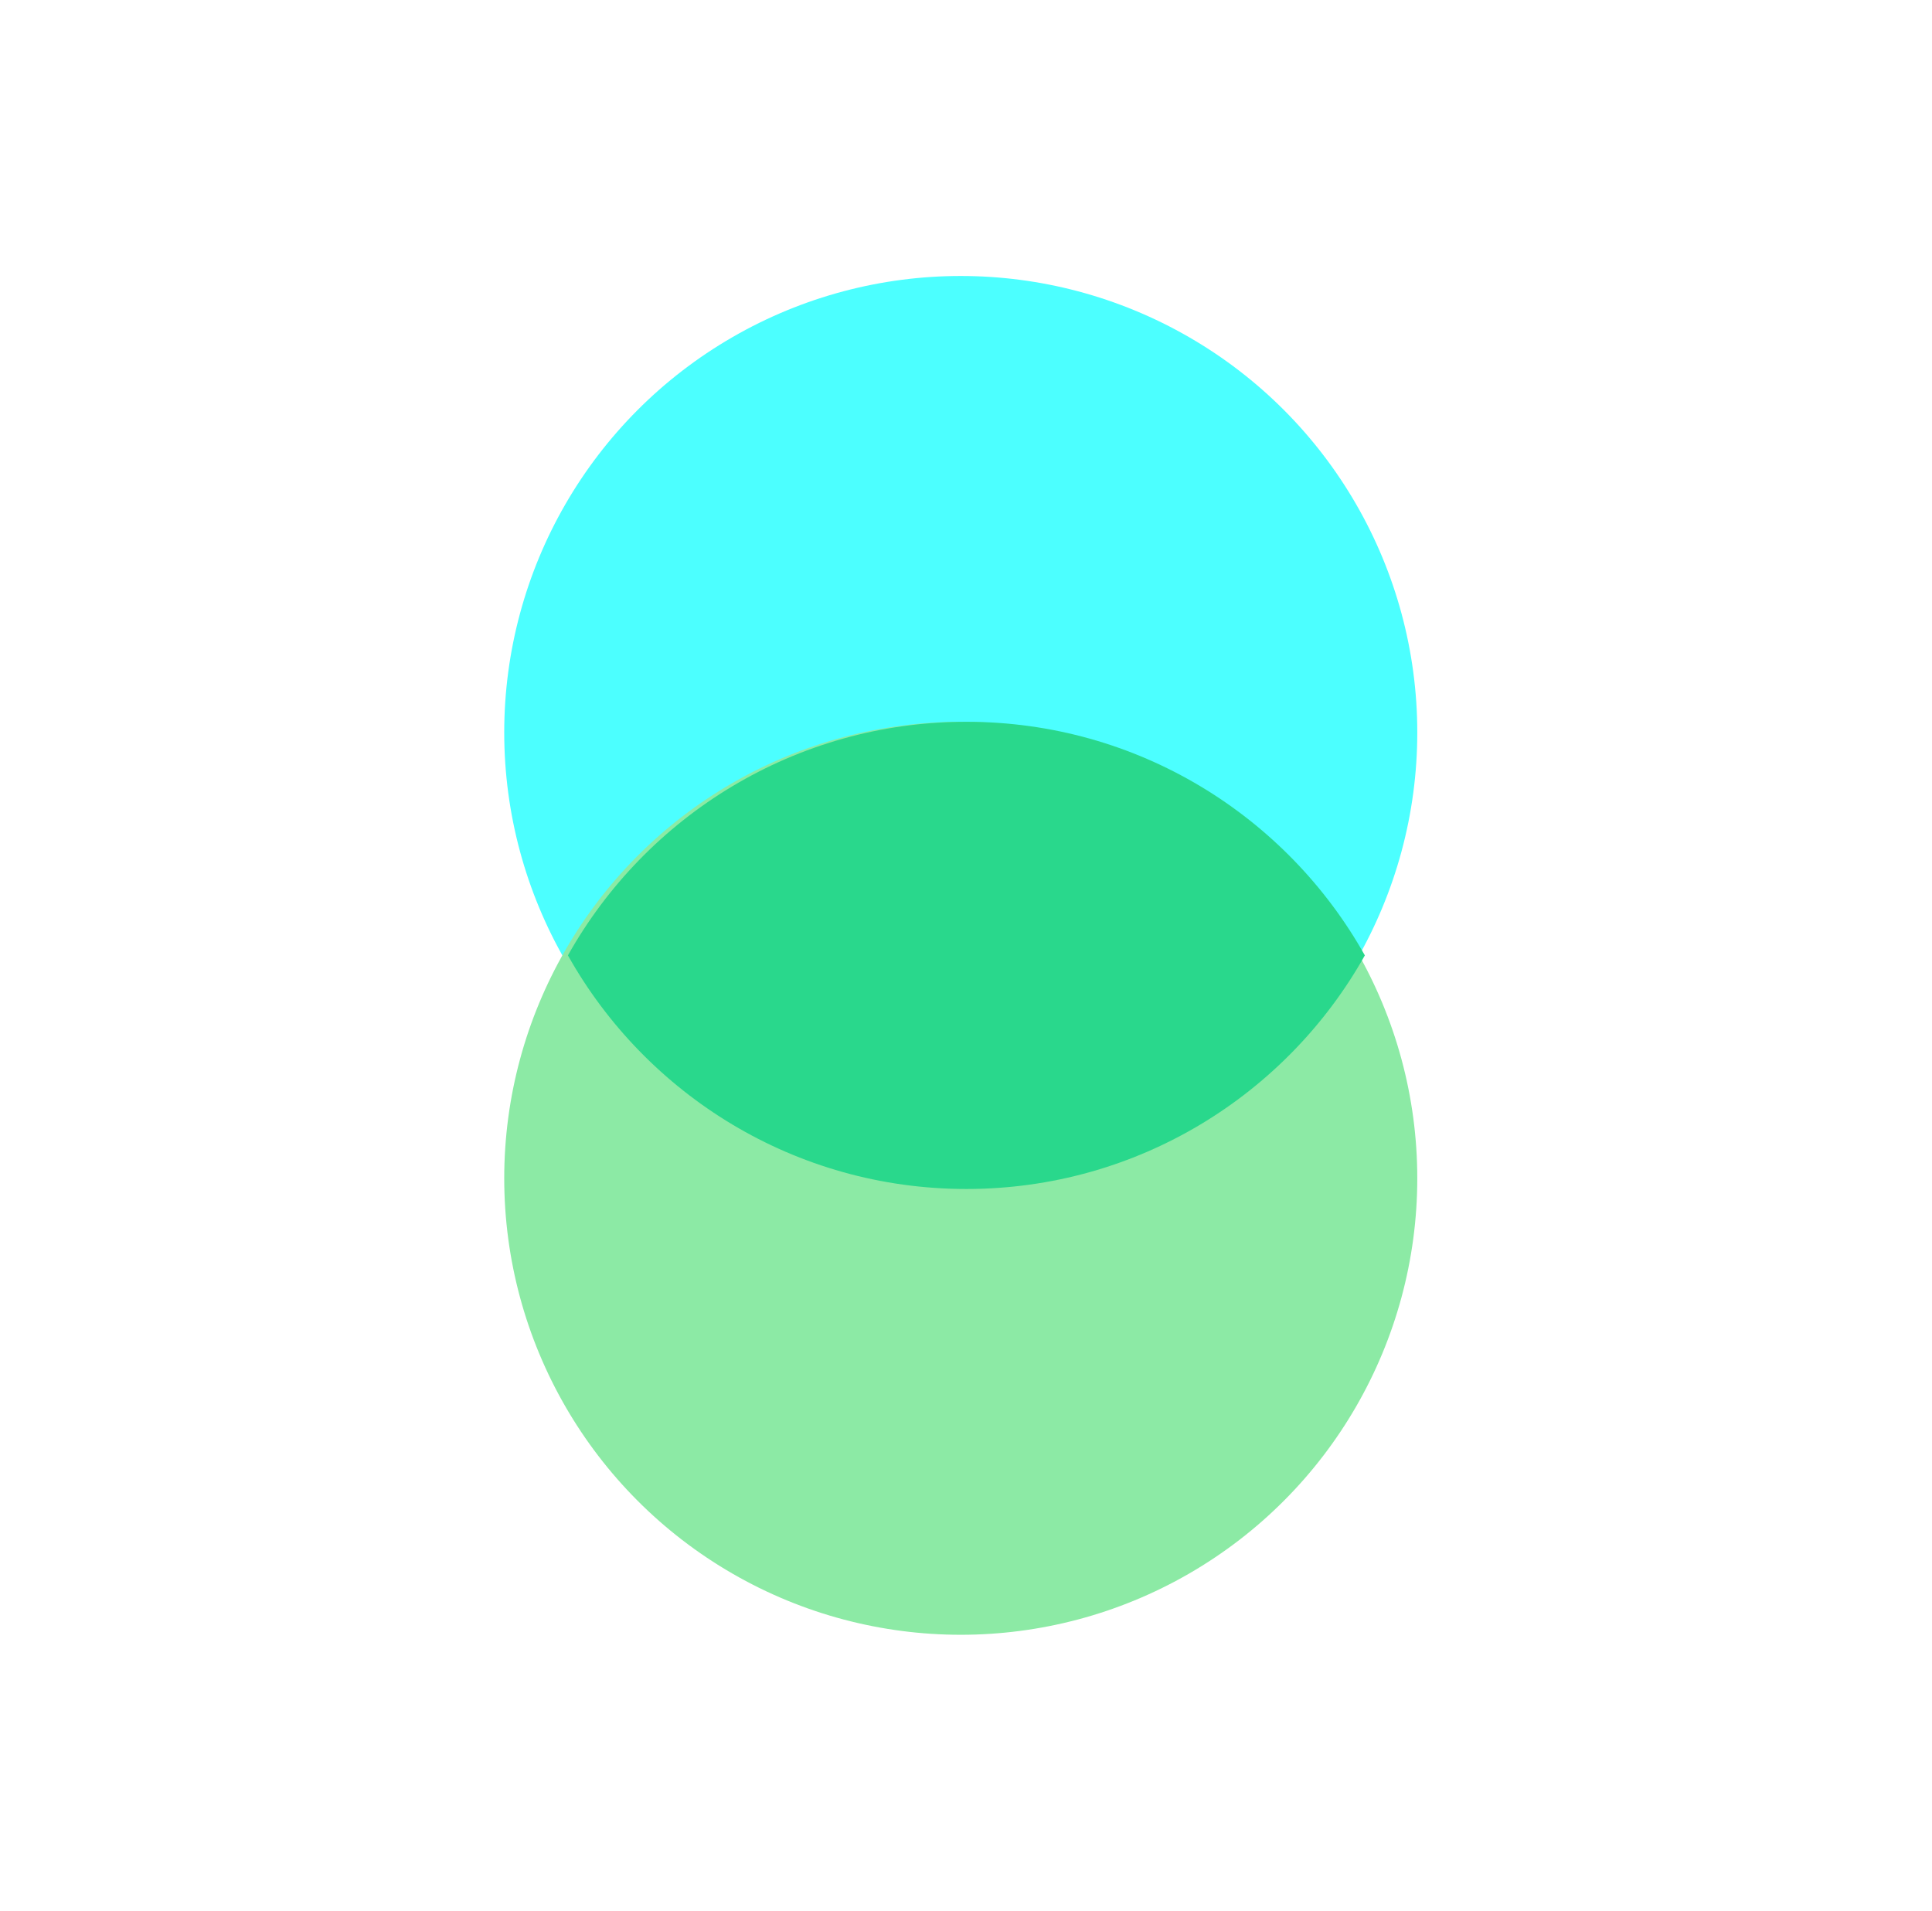 <svg width="91" height="90" viewBox="0 0 91 90" fill="none" xmlns="http://www.w3.org/2000/svg">
<circle cx="45.253" cy="34.503" r="21.503" fill="#4CFFFF"/>
<circle cx="45.253" cy="55.503" r="21.503" fill="#8CEAA5"/>
<path d="M45.519 34C53.581 34 60.605 38.438 64.286 45.003C60.605 51.568 53.581 56.007 45.519 56.007C37.456 56.007 30.431 51.569 26.75 45.003C30.431 38.438 37.456 34 45.519 34Z" fill="#29D88C"/>
</svg>
